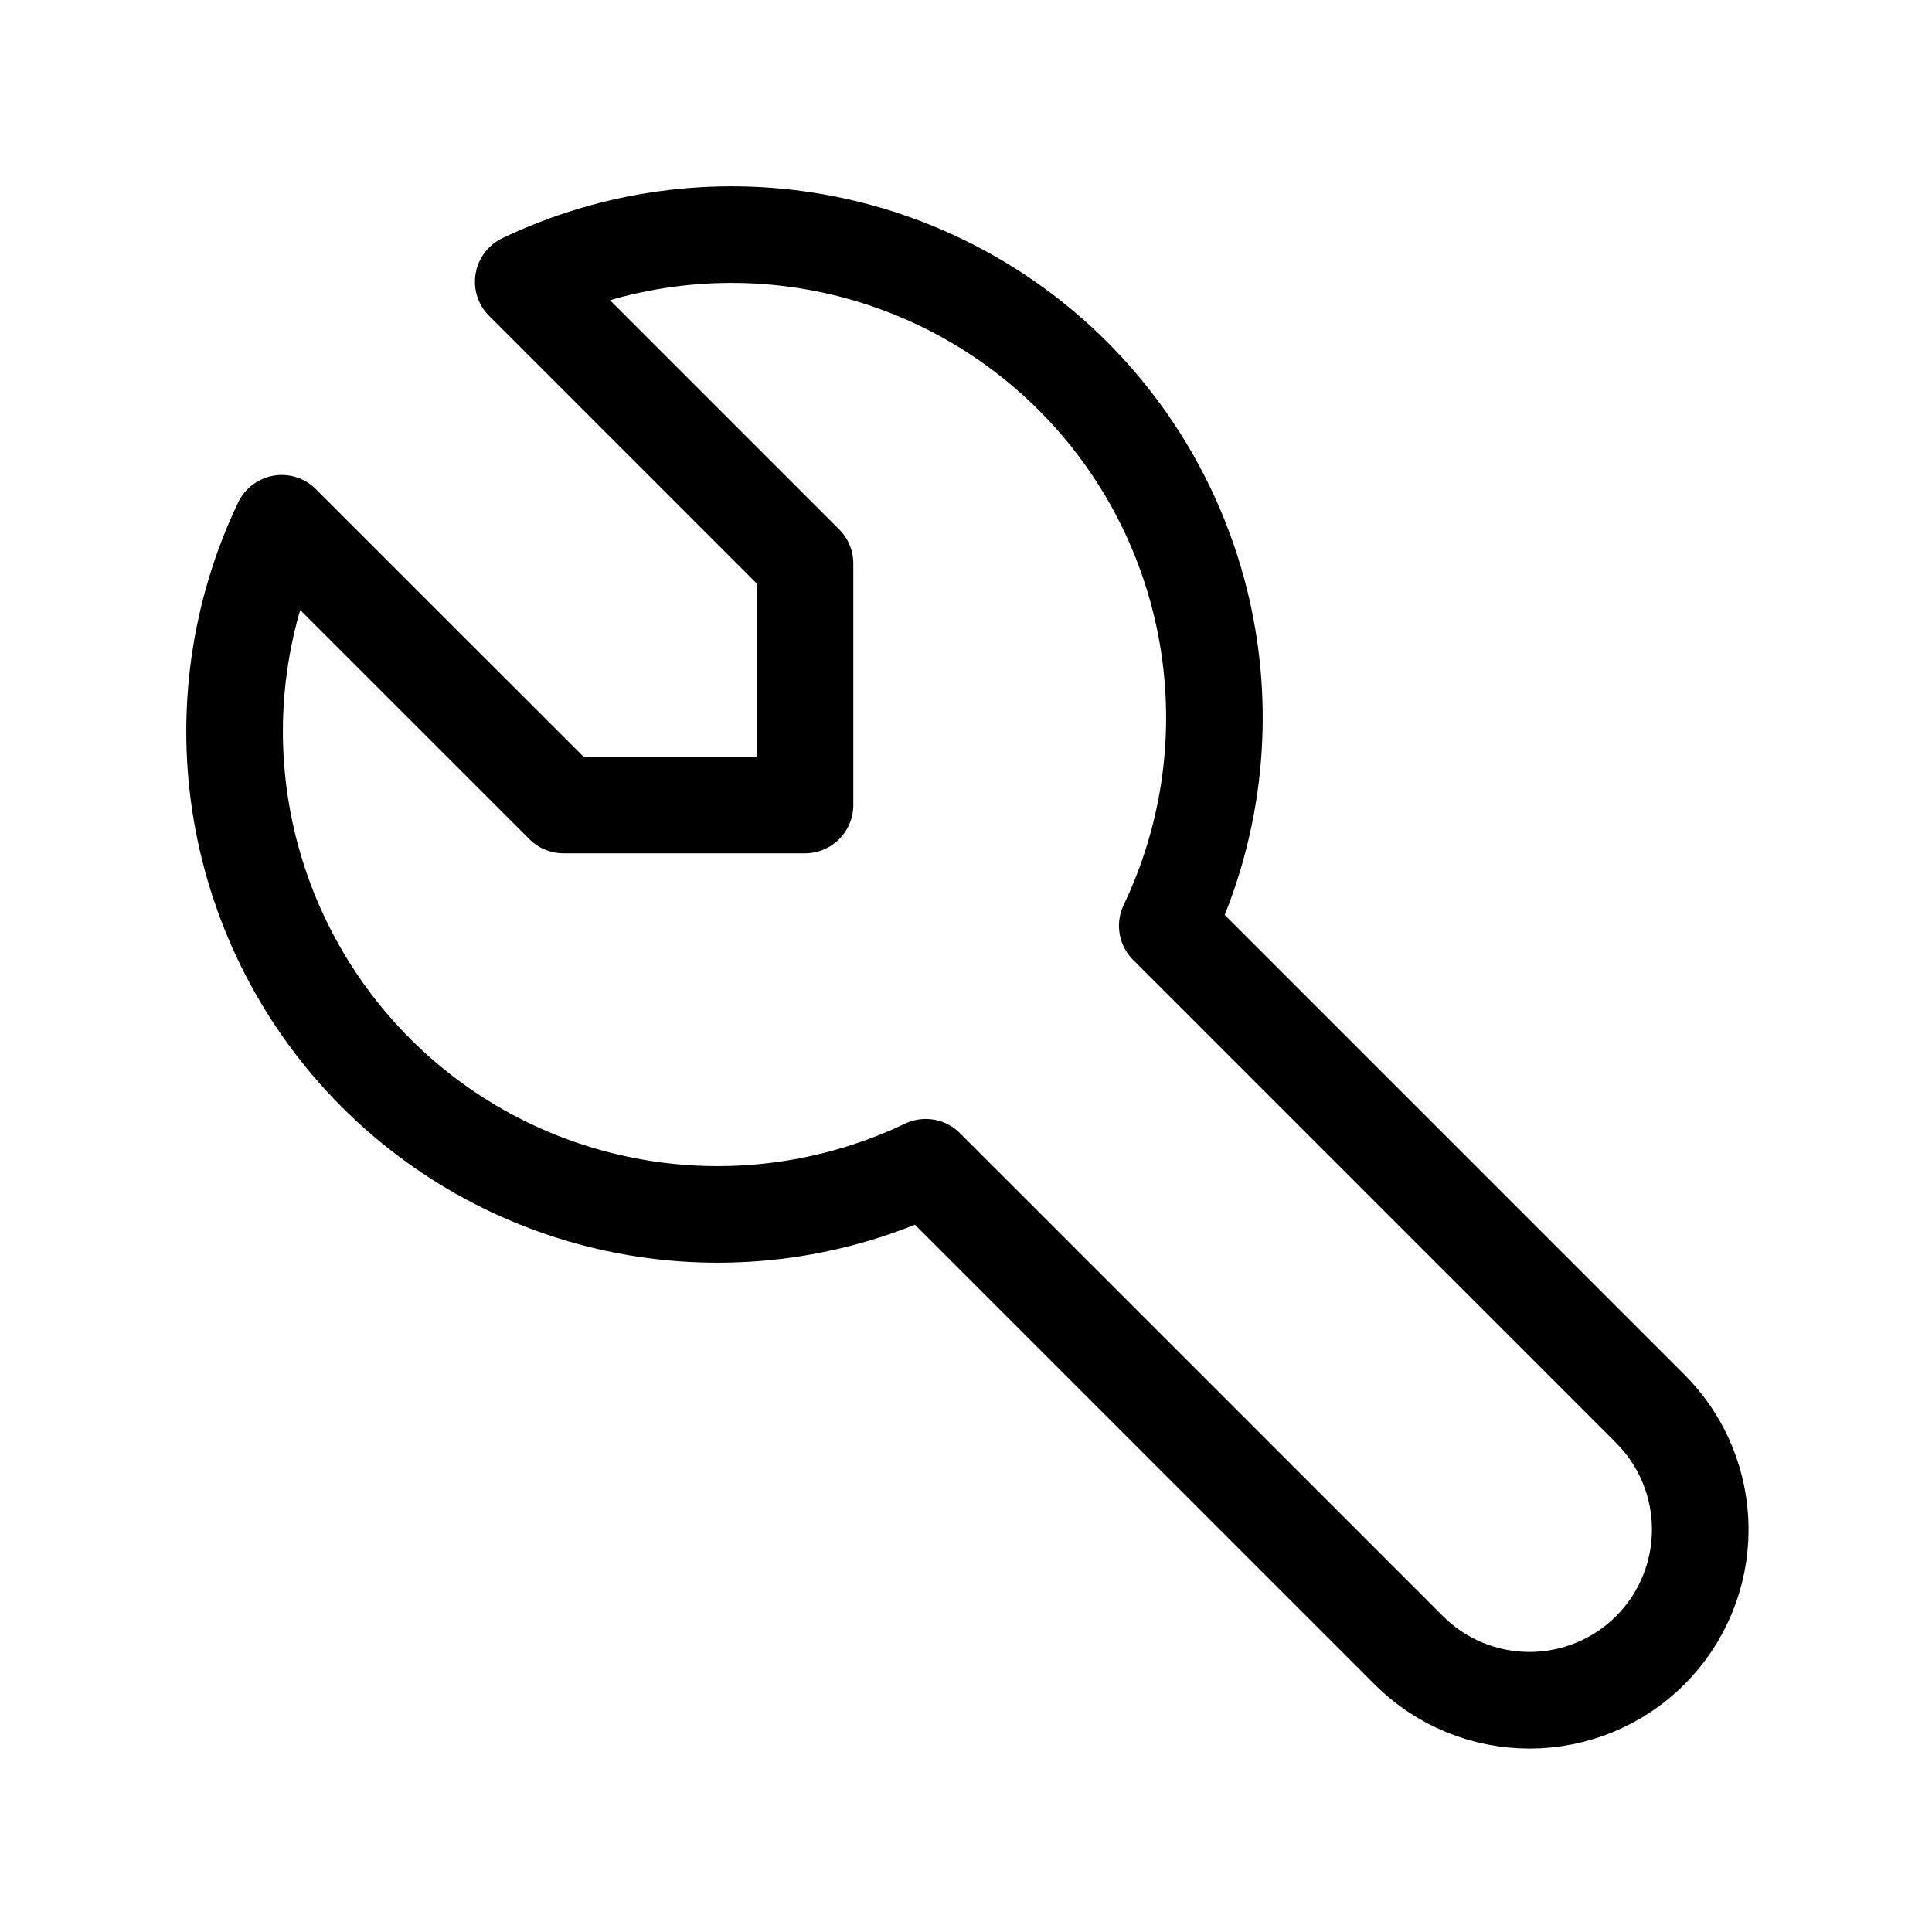 <svg width="40" height="40" viewBox="0 0 40 40" fill="none" xmlns="http://www.w3.org/2000/svg">
<g id="40/asistencia">
<path id="Vector" d="M11.667 16.667H16.667V11.667L10.833 5.833C12.699 4.942 14.796 4.652 16.834 5.001C18.872 5.351 20.752 6.324 22.214 7.786C23.676 9.248 24.649 11.128 24.999 13.166C25.349 15.204 25.058 17.301 24.167 19.167L34.167 29.167C34.83 29.83 35.202 30.729 35.202 31.667C35.202 32.605 34.83 33.504 34.167 34.167C33.504 34.83 32.604 35.202 31.667 35.202C30.729 35.202 29.83 34.83 29.167 34.167L19.167 24.167C17.3 25.058 15.204 25.349 13.166 24.999C11.128 24.649 9.248 23.677 7.786 22.214C6.324 20.752 5.351 18.872 5.001 16.834C4.651 14.796 4.942 12.7 5.833 10.834L11.667 16.667Z" stroke="black" stroke-width="2" stroke-linecap="round" stroke-linejoin="round"/>
</g>
</svg>
